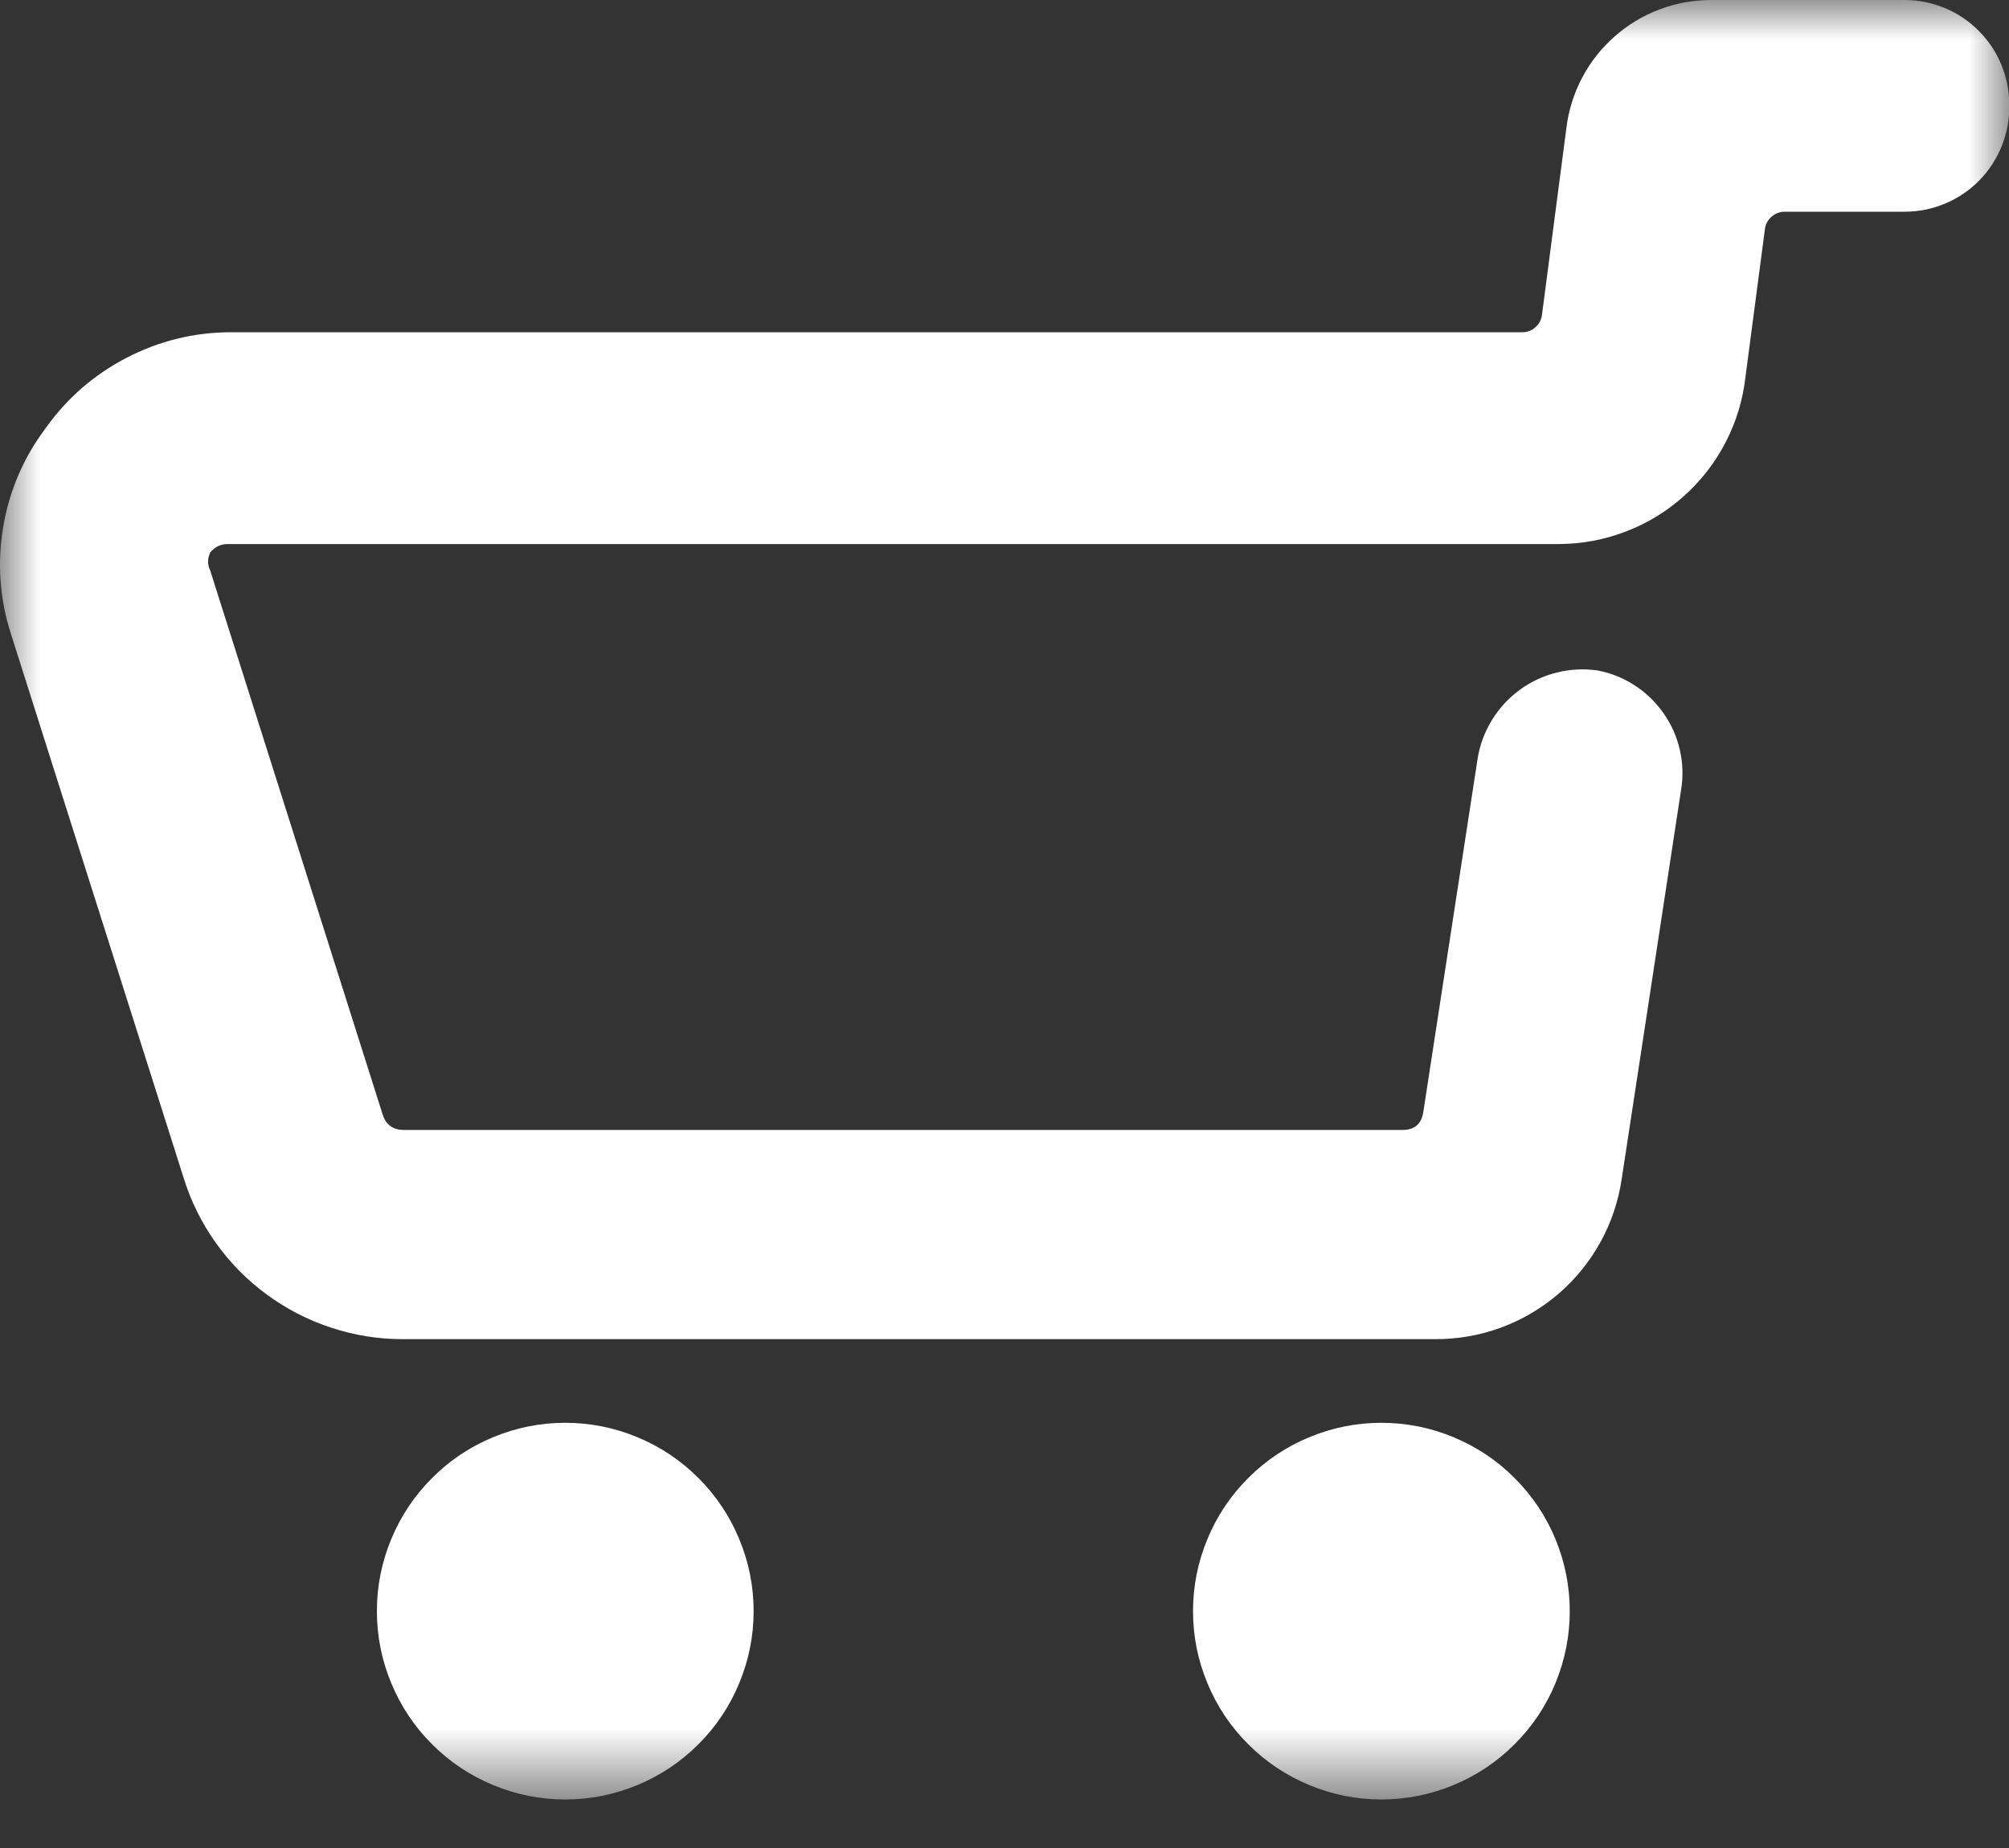 <?xml version="1.0" encoding="UTF-8"?>
<svg width="25px" height="23px" viewBox="0 0 25 23" version="1.1" xmlns="http://www.w3.org/2000/svg" xmlns:xlink="http://www.w3.org/1999/xlink">
    <rect x="0" y="0" width="25" height="23" fill="#333333" stroke="none"/>
    <!-- Generator: Sketch 52.6 (67491) - http://www.bohemiancoding.com/sketch -->
    <title>Group 2</title>
    <desc>Created with Sketch.</desc>
    <defs>
        <polygon id="path-1" points="0.003 2.46716228e-15 25.003 2.46716228e-15 25.003 22.396 0.003 22.396"></polygon>
    </defs>
    <g id="Page-1" stroke="none" stroke-width="1" fill="none" fill-rule="evenodd">
        <g id="Artboard" transform="translate(-728, -68)">
            <g id="Group-2" transform="translate(728, 68)">
                <mask id="mask-2" fill="white">
                    <use xlink:href="#path-1"></use>
                </mask>
                <g id="Clip-2"></g>
                <path d="M25.003,1.302 C25.003,1.129 24.97,0.963 24.904,0.804 C24.838,0.644 24.743,0.503 24.621,0.381 C24.499,0.259 24.358,0.165 24.199,0.099 C24.039,0.033 23.873,2.28298923e-06 23.701,2.28298923e-06 L21.294,2.28298923e-06 C21.073,-0 20.858,0.039 20.651,0.117 C20.444,0.195 20.257,0.308 20.091,0.455 C19.925,0.602 19.79,0.773 19.687,0.969 C19.584,1.166 19.519,1.374 19.492,1.594 L19.19,3.906 C19.185,3.971 19.158,4.026 19.11,4.07 C19.062,4.114 19.005,4.136 18.94,4.135 L2.867,4.135 C2.409,4.137 1.977,4.244 1.571,4.455 C1.165,4.667 0.83,4.959 0.565,5.333 C0.29,5.7 0.115,6.11 0.039,6.563 C-0.036,7.015 -0.003,7.459 0.138,7.896 L2.284,14.656 C2.374,14.948 2.508,15.218 2.684,15.466 C2.861,15.715 3.072,15.93 3.318,16.11 C3.563,16.291 3.831,16.429 4.121,16.524 C4.411,16.62 4.708,16.667 5.013,16.667 L17.857,16.667 C18.138,16.668 18.41,16.621 18.674,16.525 C18.938,16.428 19.176,16.288 19.39,16.106 C19.603,15.923 19.778,15.708 19.914,15.463 C20.05,15.217 20.138,14.955 20.18,14.677 L20.919,9.833 C20.947,9.666 20.942,9.499 20.904,9.334 C20.866,9.168 20.799,9.016 20.701,8.877 C20.604,8.738 20.484,8.622 20.342,8.53 C20.199,8.437 20.044,8.375 19.878,8.344 C19.707,8.32 19.538,8.329 19.37,8.371 C19.203,8.413 19.049,8.485 18.91,8.587 C18.771,8.69 18.656,8.814 18.566,8.961 C18.476,9.108 18.416,9.267 18.388,9.438 L17.711,13.844 C17.687,13.992 17.6,14.064 17.451,14.063 L5.013,14.063 C4.886,14.059 4.802,13.996 4.763,13.875 L2.617,7.104 C2.58,7.028 2.58,6.951 2.617,6.875 C2.671,6.809 2.74,6.774 2.826,6.771 L19.399,6.771 C19.686,6.77 19.964,6.718 20.233,6.615 C20.502,6.512 20.743,6.364 20.957,6.172 C21.171,5.98 21.344,5.756 21.476,5.5 C21.608,5.244 21.689,4.973 21.721,4.688 L21.961,2.865 C21.966,2.8 21.993,2.745 22.041,2.701 C22.089,2.657 22.146,2.635 22.211,2.635 L23.701,2.635 C23.876,2.635 24.045,2.601 24.206,2.533 C24.368,2.465 24.51,2.369 24.633,2.243 C24.755,2.118 24.848,1.973 24.913,1.81 C24.977,1.647 25.007,1.477 25.003,1.302 Z" id="Fill-1" fill="#FFFFFF" mask="url(#mask-2)"></path>
                <path d="M9.378,20.052 C9.378,20.363 9.318,20.662 9.199,20.949 C9.08,21.236 8.911,21.49 8.691,21.709 C8.471,21.929 8.218,22.098 7.931,22.217 C7.644,22.336 7.345,22.396 7.034,22.396 C6.723,22.396 6.424,22.336 6.137,22.217 C5.85,22.098 5.596,21.929 5.377,21.709 C5.157,21.49 4.988,21.236 4.869,20.949 C4.75,20.662 4.69,20.363 4.69,20.052 C4.69,19.741 4.75,19.442 4.869,19.155 C4.988,18.868 5.157,18.615 5.377,18.395 C5.596,18.175 5.85,18.006 6.137,17.887 C6.424,17.768 6.723,17.708 7.034,17.708 C7.345,17.708 7.644,17.768 7.931,17.887 C8.218,18.006 8.471,18.175 8.691,18.395 C8.911,18.615 9.08,18.868 9.199,19.155 C9.318,19.442 9.378,19.741 9.378,20.052 Z" id="Fill-3" fill="#FFFFFF" mask="url(#mask-2)"></path>
                <path d="M19.534,20.052 C19.534,20.363 19.474,20.662 19.356,20.949 C19.237,21.236 19.067,21.49 18.847,21.709 C18.628,21.929 18.374,22.098 18.087,22.217 C17.8,22.336 17.501,22.396 17.19,22.396 C16.879,22.396 16.58,22.336 16.293,22.217 C16.006,22.098 15.753,21.929 15.533,21.709 C15.313,21.49 15.144,21.236 15.025,20.949 C14.906,20.662 14.846,20.363 14.846,20.052 C14.846,19.741 14.906,19.442 15.025,19.155 C15.144,18.868 15.313,18.615 15.533,18.395 C15.753,18.175 16.006,18.006 16.293,17.887 C16.58,17.768 16.879,17.708 17.19,17.708 C17.501,17.708 17.8,17.768 18.087,17.887 C18.374,18.006 18.628,18.175 18.847,18.395 C19.067,18.615 19.237,18.868 19.356,19.155 C19.474,19.442 19.534,19.741 19.534,20.052 Z" id="Fill-4" fill="#FFFFFF" mask="url(#mask-2)"></path>
            </g>
        </g>
    </g>
</svg>